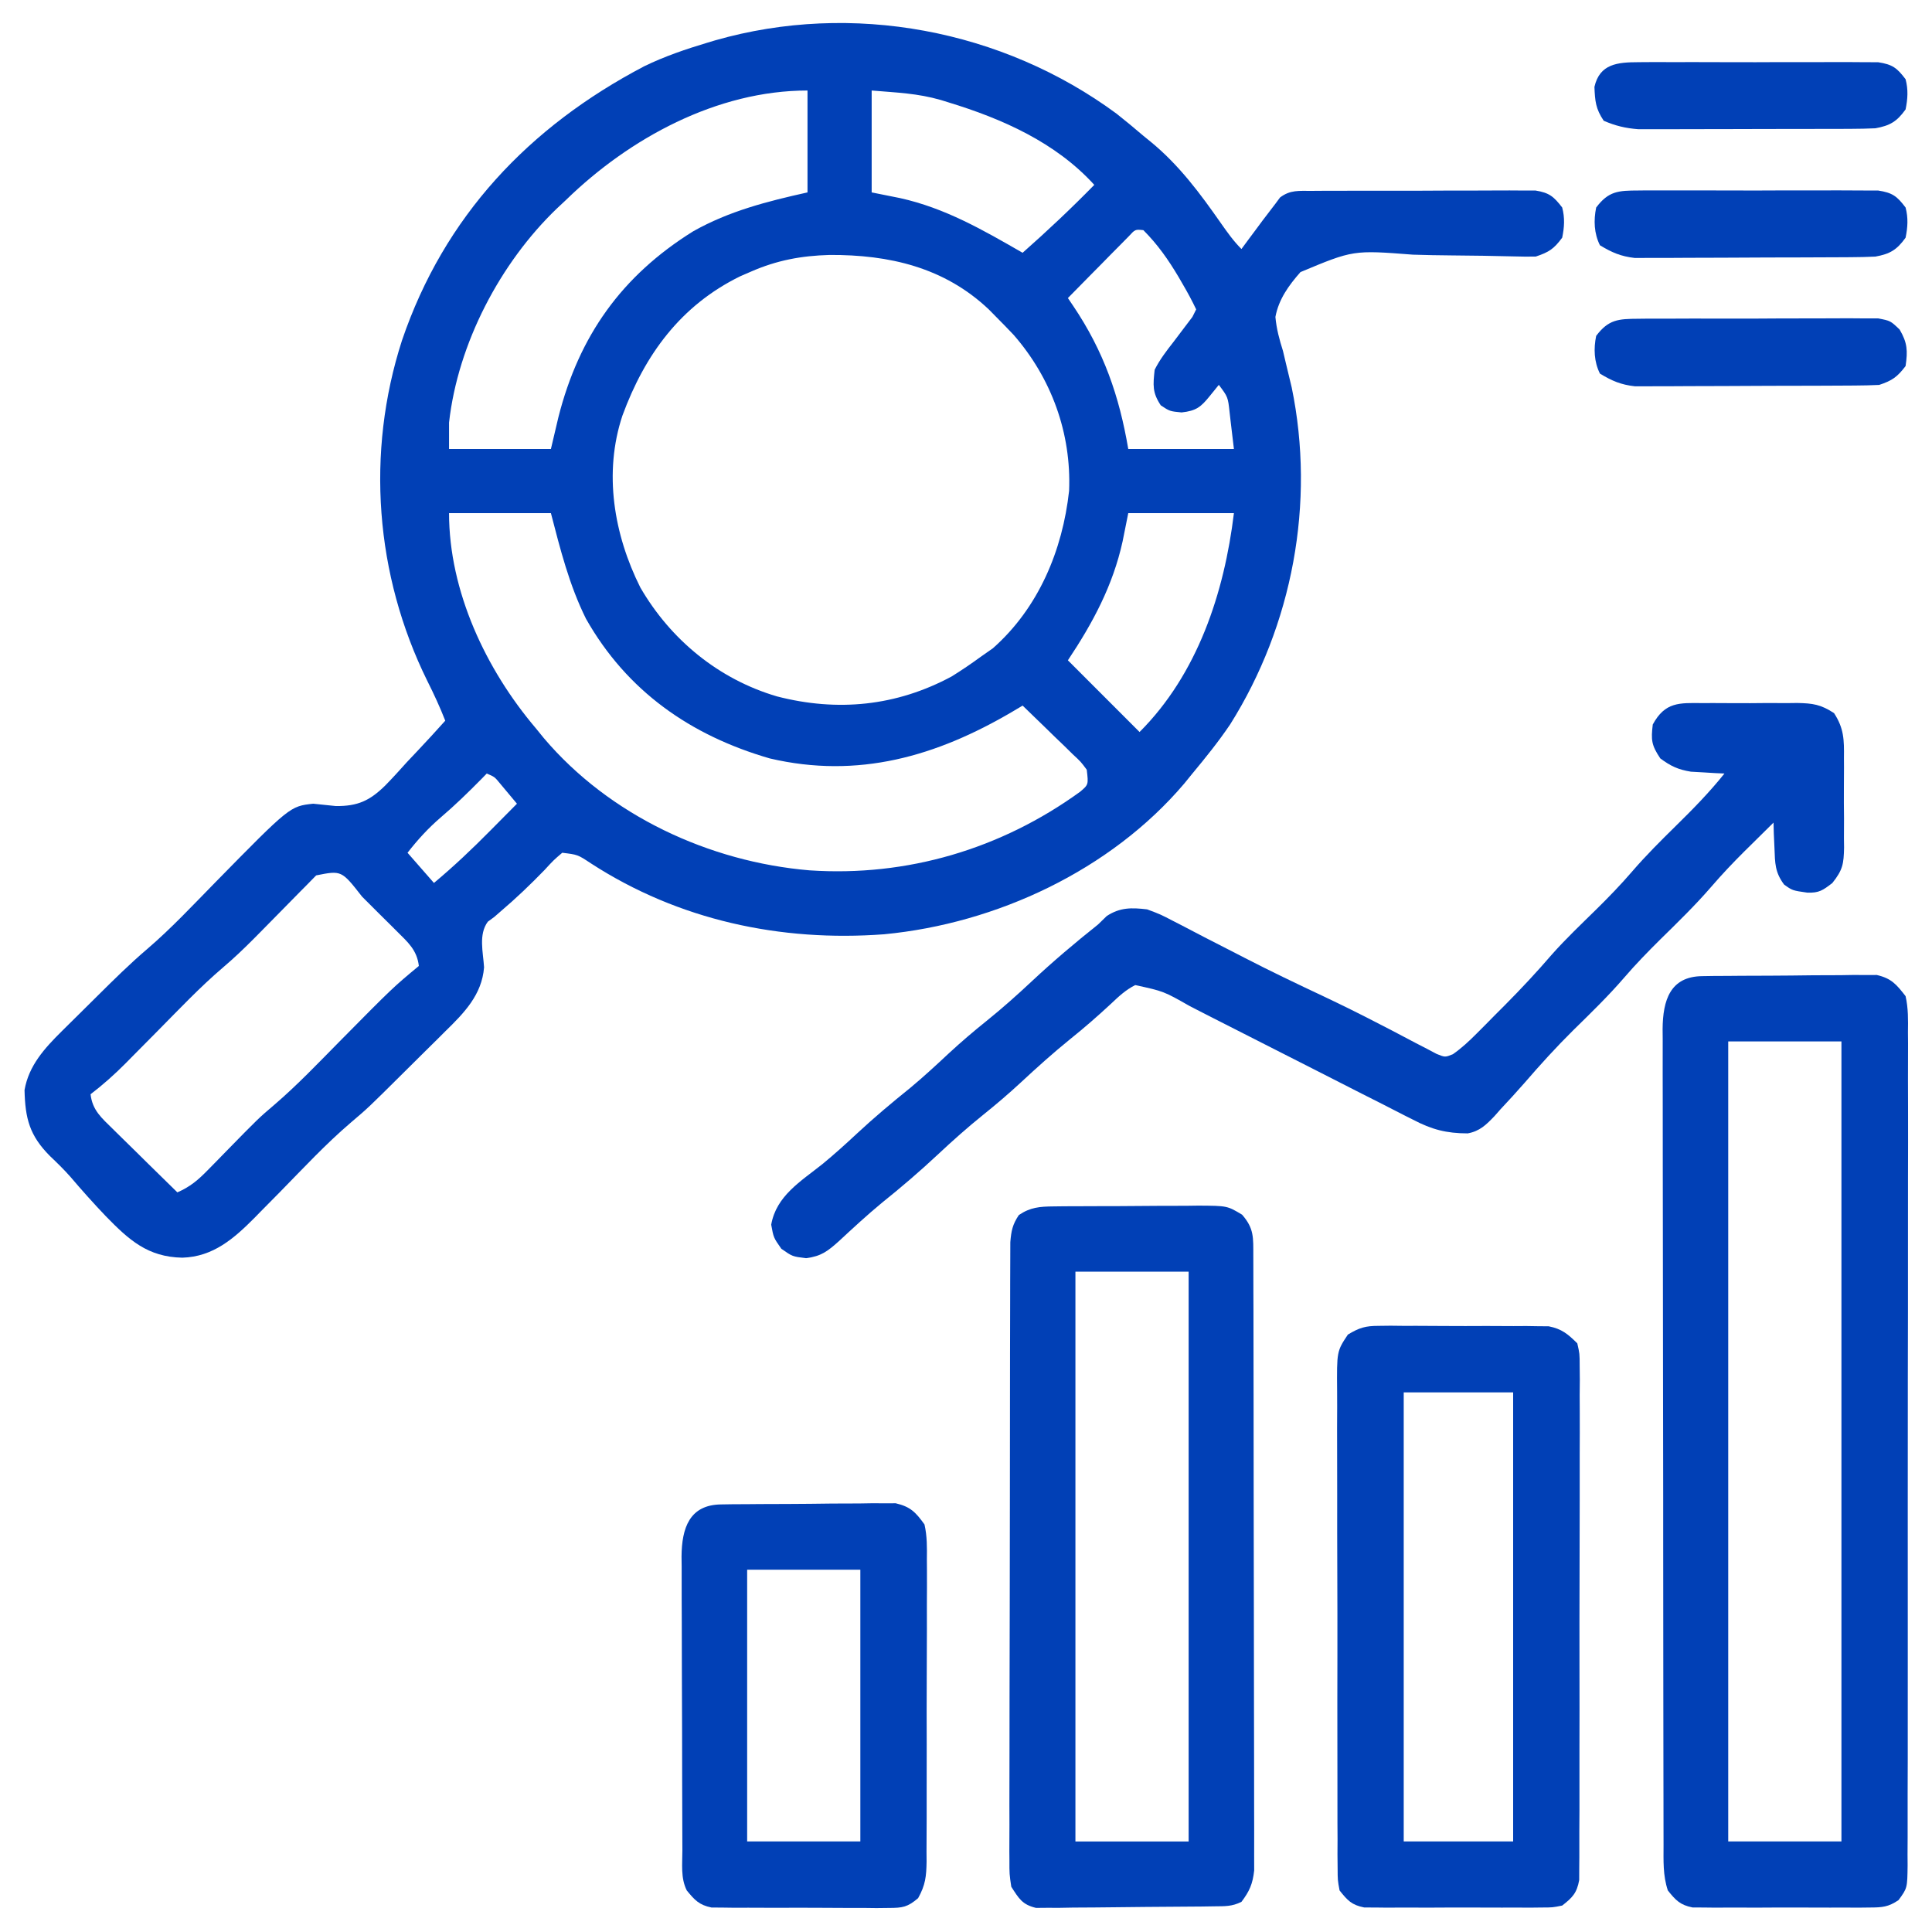 <svg width="80" height="80" viewBox="0 0 80 80" fill="none" xmlns="http://www.w3.org/2000/svg">
<path d="M46.234 4.707C46.611 5.005 46.979 5.311 47.344 5.623C47.492 5.743 47.492 5.743 47.643 5.866C48.824 6.833 49.698 8.014 50.566 9.257C50.83 9.633 51.08 9.985 51.406 10.311C51.55 10.116 51.55 10.116 51.697 9.917C51.825 9.746 51.952 9.574 52.08 9.403C52.143 9.317 52.206 9.232 52.271 9.144C52.449 8.906 52.63 8.671 52.812 8.436C52.876 8.35 52.939 8.265 53.004 8.177C53.428 7.856 53.789 7.906 54.314 7.904C54.418 7.903 54.523 7.902 54.63 7.901C54.974 7.898 55.319 7.899 55.663 7.899C55.903 7.899 56.142 7.898 56.382 7.897C56.884 7.896 57.386 7.896 57.888 7.897C58.532 7.899 59.175 7.896 59.818 7.892C60.313 7.889 60.808 7.889 61.303 7.89C61.54 7.89 61.777 7.889 62.014 7.887C62.346 7.884 62.677 7.886 63.009 7.889C63.198 7.889 63.387 7.889 63.581 7.889C64.155 7.982 64.337 8.138 64.687 8.592C64.801 9.02 64.777 9.409 64.687 9.842C64.343 10.306 64.143 10.44 63.594 10.623C63.308 10.63 63.022 10.627 62.736 10.618C61.857 10.596 60.978 10.582 60.099 10.576C59.568 10.571 59.038 10.563 58.507 10.545C56.032 10.354 56.032 10.354 53.849 11.267C53.363 11.819 52.949 12.39 52.812 13.123C52.856 13.615 52.976 14.06 53.125 14.53C53.167 14.707 53.209 14.885 53.252 15.067C53.33 15.393 53.408 15.719 53.487 16.044C54.473 20.817 53.522 25.886 50.937 29.998C50.456 30.709 49.923 31.371 49.375 32.03C49.264 32.166 49.154 32.302 49.04 32.443C45.99 36.036 41.264 38.242 36.612 38.686C32.319 39.008 28.096 38.103 24.465 35.748C23.921 35.388 23.921 35.388 23.281 35.311C22.919 35.621 22.919 35.621 22.549 36.024C21.965 36.626 21.372 37.194 20.733 37.737C20.646 37.813 20.558 37.889 20.469 37.967C20.335 38.065 20.335 38.065 20.199 38.166C19.808 38.697 20.006 39.425 20.044 40.055C19.955 41.194 19.217 41.944 18.435 42.708C18.345 42.798 18.255 42.887 18.163 42.98C17.974 43.168 17.784 43.355 17.594 43.542C17.306 43.825 17.021 44.109 16.735 44.394C15.248 45.871 15.248 45.871 14.524 46.486C13.485 47.373 12.55 48.383 11.593 49.358C11.328 49.628 11.062 49.897 10.795 50.166C10.716 50.247 10.637 50.328 10.555 50.412C9.688 51.285 8.83 52.04 7.549 52.078C6.116 52.05 5.343 51.347 4.376 50.355C3.871 49.825 3.384 49.281 2.91 48.723C2.644 48.422 2.361 48.147 2.07 47.87C1.223 47.021 1.042 46.313 1.016 45.136C1.191 44.123 1.846 43.406 2.556 42.703C2.635 42.624 2.715 42.545 2.797 42.464C2.964 42.298 3.131 42.132 3.299 41.968C3.553 41.719 3.805 41.469 4.056 41.218C4.719 40.56 5.382 39.905 6.093 39.299C7.085 38.45 7.981 37.489 8.895 36.557C12.008 33.384 12.008 33.384 12.969 33.28C13.282 33.312 13.595 33.344 13.908 33.377C14.818 33.385 15.312 33.153 15.95 32.528C16.258 32.214 16.552 31.889 16.846 31.561C17.001 31.395 17.158 31.229 17.315 31.064C17.695 30.662 18.068 30.254 18.437 29.842C18.216 29.276 17.965 28.735 17.692 28.191C15.532 23.813 15.144 18.748 16.645 14.097C18.393 8.957 21.904 5.246 26.677 2.743C27.525 2.331 28.395 2.036 29.297 1.766C29.402 1.734 29.508 1.703 29.617 1.67C35.283 0.049 41.511 1.225 46.234 4.707ZM36.094 3.748C36.094 5.141 36.094 6.533 36.094 7.967C36.48 8.045 36.867 8.122 37.266 8.202C39.13 8.613 40.704 9.523 42.344 10.467C43.368 9.562 44.356 8.632 45.312 7.655C43.715 5.898 41.502 4.918 39.267 4.237C39.115 4.189 39.115 4.189 38.959 4.141C37.98 3.861 37.158 3.837 36.094 3.748ZM23.437 8.28C23.315 8.394 23.193 8.508 23.067 8.626C20.713 10.881 18.959 14.23 18.594 17.498C18.594 17.859 18.594 18.22 18.594 18.592C19.986 18.592 21.378 18.592 22.812 18.592C22.916 18.154 23.019 17.716 23.125 17.264C23.979 13.907 25.739 11.425 28.701 9.579C30.191 8.738 31.773 8.337 33.437 7.967C33.437 6.575 33.437 5.183 33.437 3.748C29.686 3.748 26.061 5.723 23.437 8.28ZM46.737 9.788C46.621 9.906 46.505 10.024 46.385 10.145C46.26 10.272 46.134 10.399 46.004 10.529C45.872 10.664 45.741 10.798 45.605 10.936C45.473 11.07 45.34 11.204 45.203 11.342C44.874 11.675 44.546 12.008 44.219 12.342C44.293 12.452 44.367 12.561 44.444 12.674C45.703 14.546 46.345 16.393 46.719 18.592C48.162 18.592 49.606 18.592 51.094 18.592C51.048 18.212 51.003 17.832 50.957 17.44C50.943 17.32 50.93 17.201 50.916 17.078C50.846 16.438 50.846 16.438 50.469 15.936C50.346 16.087 50.224 16.239 50.097 16.395C49.725 16.855 49.534 17.012 48.926 17.078C48.437 17.03 48.437 17.03 48.066 16.785C47.711 16.253 47.744 15.945 47.812 15.311C48.023 14.892 48.295 14.536 48.584 14.168C48.729 13.977 48.873 13.786 49.018 13.594C49.136 13.439 49.254 13.283 49.375 13.123C49.426 13.02 49.478 12.917 49.531 12.811C49.358 12.449 49.177 12.111 48.974 11.766C48.917 11.668 48.86 11.569 48.801 11.467C48.377 10.753 47.934 10.12 47.344 9.53C47.005 9.495 47.005 9.495 46.737 9.788ZM31.094 11.248C30.876 11.342 30.876 11.342 30.655 11.438C28.19 12.644 26.701 14.681 25.773 17.21C24.986 19.579 25.419 22.136 26.514 24.325C27.769 26.492 29.764 28.129 32.175 28.837C34.677 29.482 37.115 29.243 39.403 28.012C39.823 27.752 40.225 27.477 40.625 27.186C40.867 27.017 40.867 27.017 41.113 26.844C43.005 25.172 43.999 22.786 44.269 20.322C44.366 17.932 43.534 15.655 41.972 13.866C41.735 13.615 41.494 13.368 41.25 13.123C41.15 13.022 41.05 12.92 40.948 12.816C39.102 11.066 36.812 10.544 34.351 10.557C33.184 10.589 32.169 10.777 31.094 11.248ZM18.594 21.248C18.594 24.481 20.119 27.721 22.187 30.155C22.296 30.289 22.405 30.423 22.517 30.561C25.233 33.767 29.369 35.689 33.519 36.039C37.56 36.311 41.448 35.158 44.728 32.783C45.072 32.489 45.072 32.489 45 31.873C44.756 31.543 44.756 31.543 44.419 31.231C44.239 31.055 44.239 31.055 44.056 30.874C43.866 30.692 43.866 30.692 43.672 30.506C43.545 30.382 43.418 30.259 43.288 30.131C42.974 29.825 42.66 29.52 42.344 29.217C42.139 29.339 42.139 29.339 41.931 29.463C38.777 31.32 35.533 32.261 31.875 31.405C28.596 30.456 25.961 28.618 24.264 25.621C23.57 24.221 23.203 22.755 22.812 21.248C21.42 21.248 20.028 21.248 18.594 21.248ZM46.719 21.248C46.641 21.635 46.564 22.022 46.484 22.42C46.081 24.25 45.252 25.792 44.219 27.342C45.688 28.812 45.688 28.812 47.187 30.311C49.589 27.909 50.693 24.553 51.094 21.248C49.65 21.248 48.206 21.248 46.719 21.248ZM20.156 32.03C20.08 32.107 20.005 32.185 19.927 32.265C19.385 32.814 18.839 33.346 18.252 33.846C17.728 34.296 17.299 34.767 16.875 35.311C17.236 35.723 17.597 36.136 17.969 36.561C18.789 35.876 19.552 35.153 20.303 34.393C20.41 34.285 20.516 34.178 20.626 34.067C20.887 33.805 21.147 33.542 21.406 33.28C21.257 33.1 21.107 32.921 20.957 32.743C20.873 32.643 20.79 32.543 20.704 32.44C20.481 32.169 20.481 32.169 20.156 32.03ZM13.092 36.248C12.951 36.392 12.81 36.536 12.665 36.684C12.588 36.761 12.512 36.838 12.433 36.917C12.188 37.166 11.943 37.415 11.699 37.664C11.38 37.989 11.061 38.313 10.741 38.637C10.662 38.716 10.584 38.796 10.503 38.877C10.092 39.29 9.675 39.687 9.231 40.064C8.277 40.878 7.414 41.793 6.533 42.684C6.173 43.048 5.813 43.411 5.452 43.775C5.371 43.857 5.29 43.939 5.207 44.024C4.745 44.489 4.27 44.912 3.75 45.311C3.827 45.978 4.208 46.291 4.673 46.749C4.749 46.824 4.825 46.9 4.904 46.977C5.146 47.217 5.39 47.456 5.635 47.694C5.8 47.856 5.965 48.019 6.129 48.182C6.533 48.58 6.938 48.977 7.344 49.373C7.867 49.147 8.204 48.861 8.601 48.454C8.72 48.333 8.839 48.212 8.962 48.087C9.086 47.961 9.209 47.834 9.336 47.703C10.709 46.3 10.709 46.3 11.37 45.738C12.32 44.922 13.183 44.013 14.062 43.123C16.265 40.894 16.265 40.894 17.344 39.998C17.265 39.335 16.892 39.019 16.431 38.56C16.356 38.485 16.28 38.41 16.203 38.332C16.044 38.173 15.884 38.015 15.724 37.858C15.478 37.616 15.235 37.372 14.992 37.127C14.142 36.039 14.142 36.039 13.092 36.248Z" fill="#0140B6"/>
<path d="M70.485 40.42C70.735 40.416 70.735 40.416 70.989 40.412C71.17 40.411 71.35 40.41 71.536 40.41C71.721 40.408 71.906 40.407 72.097 40.405C72.489 40.403 72.881 40.402 73.273 40.401C73.873 40.399 74.472 40.392 75.072 40.384C75.453 40.382 75.833 40.381 76.214 40.38C76.483 40.376 76.483 40.376 76.758 40.371C77.01 40.373 77.01 40.373 77.267 40.374C77.414 40.373 77.561 40.372 77.713 40.372C78.319 40.513 78.526 40.758 78.906 41.249C79.02 41.747 79.011 42.235 79.004 42.745C79.005 42.896 79.007 43.047 79.008 43.203C79.01 43.711 79.008 44.219 79.005 44.727C79.006 45.091 79.007 45.455 79.008 45.819C79.011 46.808 79.009 47.796 79.006 48.785C79.004 49.714 79.005 50.643 79.005 51.572C79.007 53.413 79.004 55.254 78.999 57.095C78.995 58.881 78.994 60.668 78.996 62.454C78.999 64.4 78.999 66.345 78.997 68.29C78.995 69.32 78.995 70.35 78.996 71.38C78.997 72.348 78.996 73.316 78.991 74.284C78.99 74.639 78.99 74.995 78.991 75.351C78.993 75.835 78.99 76.32 78.987 76.804C78.988 76.946 78.989 77.088 78.99 77.234C78.978 78.182 78.978 78.182 78.614 78.68C78.193 78.965 77.938 78.984 77.431 78.986C77.261 78.988 77.091 78.99 76.916 78.992C76.642 78.99 76.642 78.99 76.362 78.988C76.08 78.989 76.08 78.989 75.791 78.99C75.393 78.99 74.995 78.989 74.597 78.987C73.987 78.983 73.377 78.987 72.767 78.991C72.38 78.99 71.993 78.989 71.606 78.988C71.332 78.99 71.332 78.99 71.052 78.992C70.882 78.99 70.713 78.988 70.537 78.986C70.388 78.986 70.239 78.985 70.085 78.984C69.57 78.882 69.386 78.685 69.062 78.28C68.852 77.65 68.884 77.042 68.884 76.384C68.884 76.236 68.883 76.088 68.883 75.936C68.882 75.438 68.881 74.941 68.881 74.443C68.88 74.087 68.879 73.731 68.879 73.375C68.877 72.407 68.876 71.438 68.875 70.47C68.874 69.865 68.874 69.26 68.873 68.656C68.871 66.982 68.87 65.308 68.869 63.634C68.869 63.527 68.869 63.42 68.869 63.309C68.869 63.202 68.869 63.095 68.869 62.984C68.869 62.767 68.869 62.549 68.869 62.331C68.869 62.223 68.869 62.115 68.869 62.004C68.868 60.255 68.865 58.505 68.862 56.756C68.858 54.96 68.856 53.164 68.856 51.368C68.856 50.36 68.855 49.351 68.852 48.343C68.849 47.395 68.849 46.447 68.85 45.498C68.85 45.15 68.85 44.801 68.848 44.453C68.846 43.978 68.847 43.503 68.849 43.028C68.847 42.821 68.847 42.821 68.845 42.609C68.855 41.422 69.155 40.435 70.485 40.42ZM71.562 43.124C71.562 54.055 71.562 64.986 71.562 76.249C73.109 76.249 74.656 76.249 76.25 76.249C76.25 65.318 76.25 54.386 76.25 43.124C74.703 43.124 73.156 43.124 71.562 43.124Z" fill="#0140B6"/>
<path d="M43.617 49.955C43.777 49.953 43.937 49.951 44.102 49.949C44.36 49.949 44.36 49.949 44.623 49.948C44.89 49.947 44.89 49.947 45.162 49.945C45.537 49.944 45.913 49.943 46.288 49.943C46.863 49.942 47.437 49.936 48.011 49.931C48.376 49.93 48.741 49.929 49.106 49.929C49.278 49.926 49.449 49.924 49.626 49.922C50.818 49.929 50.818 49.929 51.433 50.298C51.932 50.87 51.895 51.245 51.897 51.997C51.897 52.107 51.898 52.217 51.898 52.33C51.9 52.701 51.9 53.072 51.9 53.443C51.901 53.708 51.902 53.973 51.903 54.238C51.905 54.959 51.906 55.681 51.906 56.403C51.907 56.853 51.907 57.304 51.908 57.754C51.91 59.163 51.912 60.572 51.912 61.981C51.913 63.609 51.916 65.237 51.92 66.864C51.924 68.122 51.925 69.379 51.925 70.636C51.926 71.388 51.927 72.139 51.929 72.89C51.932 73.597 51.932 74.304 51.931 75.011C51.931 75.27 51.931 75.529 51.933 75.789C51.935 76.143 51.934 76.497 51.932 76.851C51.933 77.149 51.933 77.149 51.933 77.452C51.87 78.011 51.743 78.305 51.406 78.751C51.009 78.949 50.724 78.931 50.279 78.937C50.109 78.94 49.939 78.942 49.764 78.945C48.987 78.952 48.21 78.958 47.433 78.962C47.023 78.964 46.612 78.969 46.202 78.975C45.611 78.983 45.021 78.986 44.43 78.989C44.246 78.992 44.062 78.996 43.873 78.999C43.702 78.999 43.531 78.999 43.355 78.998C43.205 78.999 43.054 79.001 42.899 79.002C42.328 78.866 42.189 78.614 41.875 78.126C41.797 77.607 41.797 77.607 41.798 77.004C41.797 76.893 41.796 76.781 41.795 76.667C41.794 76.295 41.796 75.923 41.799 75.551C41.799 75.284 41.798 75.017 41.797 74.75C41.796 74.026 41.798 73.302 41.801 72.577C41.804 71.819 41.804 71.061 41.803 70.303C41.804 69.031 41.806 67.758 41.811 66.485C41.816 65.013 41.817 63.542 41.817 62.07C41.817 60.654 41.819 59.239 41.821 57.823C41.822 57.221 41.823 56.618 41.823 56.015C41.823 55.306 41.825 54.597 41.828 53.887C41.829 53.627 41.83 53.366 41.829 53.106C41.829 52.751 41.831 52.395 41.833 52.04C41.834 51.841 41.834 51.642 41.835 51.438C41.873 50.965 41.927 50.703 42.188 50.313C42.658 49.992 43.055 49.96 43.617 49.955ZM44.531 52.657C44.531 60.443 44.531 68.229 44.531 76.251C46.078 76.251 47.625 76.251 49.219 76.251C49.219 68.465 49.219 60.679 49.219 52.657C47.672 52.657 46.125 52.657 44.531 52.657Z" fill="#0140B6"/>
<path d="M70.497 29.114C70.707 29.113 70.707 29.113 70.92 29.112C71.215 29.111 71.509 29.113 71.804 29.116C72.254 29.12 72.703 29.116 73.153 29.111C73.44 29.112 73.727 29.113 74.013 29.114C74.147 29.113 74.281 29.111 74.419 29.109C75.065 29.122 75.393 29.168 75.944 29.529C76.357 30.163 76.363 30.639 76.354 31.381C76.355 31.513 76.355 31.646 76.356 31.782C76.357 32.061 76.355 32.34 76.352 32.619C76.348 33.045 76.352 33.47 76.357 33.896C76.356 34.168 76.355 34.44 76.354 34.711C76.355 34.838 76.357 34.965 76.359 35.095C76.345 35.768 76.308 36.02 75.873 36.564C75.476 36.869 75.323 36.979 74.834 36.962C74.219 36.874 74.219 36.874 73.875 36.627C73.496 36.118 73.5 35.745 73.477 35.116C73.468 34.919 73.459 34.722 73.45 34.518C73.446 34.368 73.442 34.217 73.438 34.062C73.121 34.374 72.806 34.686 72.49 34.999C72.403 35.086 72.315 35.172 72.224 35.261C71.754 35.729 71.303 36.205 70.87 36.708C70.201 37.482 69.473 38.19 68.744 38.905C68.232 39.412 67.736 39.922 67.266 40.468C66.602 41.239 65.876 41.943 65.15 42.655C64.44 43.357 63.777 44.087 63.125 44.843C62.8 45.214 62.467 45.577 62.129 45.937C62.049 46.028 61.969 46.119 61.886 46.213C61.544 46.571 61.273 46.842 60.774 46.931C59.899 46.931 59.283 46.771 58.513 46.365C58.404 46.311 58.296 46.257 58.185 46.201C57.831 46.023 57.479 45.842 57.128 45.66C56.88 45.535 56.633 45.41 56.385 45.285C55.735 44.957 55.087 44.626 54.44 44.294C53.654 43.892 52.866 43.493 52.078 43.094C51.465 42.784 50.852 42.473 50.241 42.16C50.128 42.102 50.015 42.045 49.898 41.985C49.689 41.879 49.48 41.772 49.272 41.664C48.188 41.047 48.188 41.047 47.007 40.79C46.61 40.992 46.329 41.255 46.006 41.562C45.457 42.071 44.901 42.558 44.316 43.026C43.605 43.602 42.932 44.207 42.262 44.83C41.761 45.294 41.246 45.733 40.713 46.161C40.059 46.687 39.44 47.239 38.828 47.812C38.082 48.51 37.315 49.166 36.517 49.806C35.903 50.313 35.32 50.853 34.736 51.395C34.271 51.811 34.005 52.018 33.379 52.099C32.812 52.03 32.812 52.03 32.353 51.708C32.031 51.249 32.031 51.249 31.934 50.712C32.144 49.515 33.157 48.92 34.058 48.2C34.545 47.8 35.008 47.382 35.469 46.952C36.185 46.285 36.927 45.662 37.69 45.048C38.246 44.586 38.772 44.098 39.3 43.606C39.802 43.142 40.317 42.702 40.85 42.275C41.504 41.749 42.122 41.197 42.734 40.624C43.615 39.8 44.525 39.031 45.469 38.28C45.648 38.106 45.648 38.106 45.83 37.929C46.384 37.568 46.862 37.58 47.5 37.655C48.044 37.858 48.044 37.858 48.59 38.142C48.689 38.193 48.788 38.243 48.891 38.296C49.213 38.461 49.533 38.63 49.853 38.798C50.191 38.972 50.53 39.145 50.868 39.318C51.094 39.434 51.319 39.55 51.545 39.666C52.618 40.22 53.706 40.739 54.799 41.253C55.583 41.624 56.357 42.007 57.126 42.407C57.298 42.496 57.469 42.584 57.646 42.675C57.978 42.847 58.309 43.021 58.639 43.198C58.787 43.274 58.936 43.351 59.089 43.43C59.22 43.499 59.351 43.569 59.486 43.64C59.837 43.783 59.837 43.783 60.161 43.653C60.526 43.397 60.827 43.116 61.141 42.801C61.268 42.673 61.395 42.546 61.526 42.415C61.657 42.282 61.788 42.148 61.924 42.011C62.053 41.881 62.183 41.752 62.317 41.618C62.991 40.938 63.639 40.246 64.263 39.52C64.843 38.867 65.477 38.267 66.1 37.655C66.612 37.15 67.107 36.64 67.577 36.094C68.15 35.428 68.767 34.814 69.394 34.198C70.104 33.502 70.784 32.807 71.406 32.03C71.28 32.025 71.154 32.019 71.024 32.013C70.773 31.997 70.773 31.997 70.518 31.982C70.353 31.973 70.188 31.963 70.018 31.954C69.486 31.867 69.182 31.724 68.75 31.405C68.384 30.857 68.36 30.645 68.438 29.999C68.948 29.064 69.528 29.103 70.497 29.114Z" fill="#0140B6"/>
<path d="M57.086 54.901C57.25 54.898 57.413 54.897 57.581 54.895C57.756 54.897 57.93 54.899 58.11 54.901C58.382 54.9 58.382 54.9 58.658 54.9C59.04 54.9 59.422 54.902 59.804 54.906C60.389 54.911 60.972 54.909 61.557 54.906C61.928 54.907 62.3 54.909 62.671 54.911C62.846 54.91 63.02 54.909 63.2 54.908C63.445 54.912 63.445 54.912 63.695 54.916C63.909 54.917 63.909 54.917 64.128 54.919C64.671 55.027 64.919 55.237 65.312 55.624C65.41 56.053 65.41 56.053 65.411 56.555C65.413 56.746 65.415 56.936 65.417 57.133C65.415 57.343 65.413 57.554 65.411 57.765C65.412 57.987 65.413 58.209 65.414 58.432C65.417 59.035 65.415 59.638 65.412 60.242C65.41 60.873 65.411 61.505 65.412 62.136C65.412 63.196 65.41 64.256 65.406 65.317C65.401 66.543 65.401 67.768 65.403 68.994C65.406 70.174 65.405 71.353 65.402 72.532C65.401 73.034 65.401 73.536 65.402 74.037C65.404 74.629 65.402 75.219 65.397 75.81C65.396 76.027 65.396 76.244 65.397 76.461C65.399 76.757 65.396 77.053 65.393 77.349C65.392 77.515 65.392 77.681 65.391 77.851C65.293 78.388 65.113 78.573 64.687 78.905C64.29 78.985 64.29 78.985 63.837 78.986C63.667 78.988 63.498 78.99 63.322 78.992C63.048 78.99 63.048 78.99 62.769 78.988C62.486 78.989 62.486 78.989 62.198 78.99C61.799 78.991 61.401 78.989 61.003 78.987C60.393 78.984 59.783 78.987 59.173 78.991C58.786 78.99 58.399 78.99 58.013 78.988C57.738 78.99 57.738 78.99 57.459 78.992C57.289 78.99 57.119 78.988 56.944 78.986C56.794 78.986 56.645 78.985 56.491 78.985C55.965 78.88 55.802 78.696 55.469 78.28C55.39 77.854 55.39 77.854 55.388 77.356C55.386 77.167 55.384 76.978 55.382 76.783C55.383 76.574 55.384 76.365 55.385 76.156C55.384 75.936 55.383 75.715 55.381 75.495C55.378 74.896 55.378 74.298 55.38 73.699C55.38 73.2 55.379 72.7 55.378 72.2C55.375 71.021 55.376 69.842 55.379 68.663C55.381 67.447 55.379 66.231 55.374 65.015C55.37 63.97 55.368 62.926 55.37 61.882C55.37 61.258 55.37 60.634 55.367 60.011C55.364 59.424 55.365 58.838 55.369 58.251C55.37 58.036 55.369 57.821 55.367 57.606C55.353 55.954 55.353 55.954 55.813 55.262C56.287 54.977 56.537 54.901 57.086 54.901ZM58.125 57.655C58.125 63.791 58.125 69.927 58.125 76.249C59.62 76.249 61.115 76.249 62.656 76.249C62.656 70.113 62.656 63.977 62.656 57.655C61.161 57.655 59.666 57.655 58.125 57.655Z" fill="#0140B6"/>
<path d="M29.86 62.295C30.11 62.291 30.11 62.291 30.364 62.287C30.545 62.286 30.725 62.285 30.911 62.285C31.096 62.283 31.281 62.282 31.472 62.28C31.864 62.278 32.256 62.277 32.648 62.276C33.248 62.274 33.847 62.267 34.447 62.259C34.828 62.257 35.208 62.256 35.589 62.255C35.858 62.251 35.858 62.251 36.133 62.246C36.385 62.248 36.385 62.248 36.642 62.249C36.789 62.248 36.936 62.247 37.088 62.247C37.699 62.389 37.916 62.617 38.281 63.124C38.392 63.609 38.386 64.081 38.38 64.577C38.381 64.722 38.382 64.867 38.383 65.017C38.386 65.496 38.383 65.975 38.38 66.454C38.38 66.787 38.38 67.121 38.381 67.454C38.381 68.152 38.379 68.85 38.374 69.549C38.369 70.443 38.37 71.338 38.373 72.233C38.375 72.921 38.373 73.609 38.371 74.297C38.37 74.627 38.37 74.957 38.371 75.287C38.372 75.748 38.369 76.209 38.365 76.671C38.366 76.807 38.367 76.943 38.368 77.083C38.358 77.699 38.321 78.052 38.017 78.599C37.578 78.971 37.376 79.003 36.806 79.004C36.551 79.007 36.551 79.007 36.291 79.01C36.108 79.008 35.926 79.005 35.737 79.003C35.549 79.004 35.361 79.004 35.166 79.004C34.768 79.004 34.37 79.002 33.972 78.998C33.362 78.993 32.752 78.995 32.142 78.998C31.755 78.997 31.368 78.996 30.981 78.994C30.799 78.994 30.616 78.995 30.427 78.996C30.258 78.993 30.088 78.991 29.912 78.989C29.688 78.987 29.688 78.987 29.46 78.986C28.949 78.882 28.764 78.677 28.438 78.28C28.178 77.761 28.257 77.181 28.256 76.611C28.255 76.47 28.255 76.33 28.254 76.185C28.251 75.719 28.25 75.252 28.25 74.786C28.249 74.462 28.248 74.139 28.247 73.815C28.245 73.136 28.244 72.457 28.244 71.778C28.243 70.908 28.239 70.038 28.235 69.168C28.232 68.5 28.231 67.831 28.231 67.163C28.23 66.842 28.229 66.521 28.227 66.201C28.224 65.752 28.224 65.303 28.226 64.854C28.224 64.722 28.223 64.589 28.221 64.452C28.23 63.274 28.549 62.31 29.86 62.295ZM30.938 64.999C30.938 68.711 30.938 72.424 30.938 76.249C32.484 76.249 34.031 76.249 35.625 76.249C35.625 72.536 35.625 68.824 35.625 64.999C34.078 64.999 32.531 64.999 30.938 64.999Z" fill="#0140B6"/>
<path d="M67.841 13.199C67.953 13.198 68.065 13.197 68.18 13.195C68.549 13.192 68.918 13.193 69.287 13.194C69.544 13.193 69.801 13.192 70.058 13.191C70.596 13.19 71.133 13.19 71.671 13.193C72.361 13.195 73.05 13.191 73.74 13.186C74.27 13.183 74.8 13.183 75.33 13.184C75.585 13.184 75.839 13.183 76.093 13.181C76.448 13.178 76.803 13.18 77.159 13.184C77.462 13.184 77.462 13.184 77.771 13.184C78.281 13.283 78.281 13.283 78.659 13.645C78.983 14.195 78.998 14.529 78.906 15.158C78.559 15.612 78.356 15.758 77.812 15.939C77.475 15.955 77.137 15.962 76.799 15.964C76.697 15.965 76.594 15.966 76.489 15.966C76.151 15.969 75.813 15.97 75.475 15.971C75.24 15.972 75.005 15.972 74.769 15.973C74.276 15.975 73.782 15.976 73.289 15.976C72.658 15.977 72.027 15.981 71.396 15.985C70.91 15.988 70.424 15.989 69.938 15.989C69.705 15.99 69.472 15.991 69.24 15.993C68.914 15.996 68.588 15.996 68.262 15.995C68.076 15.995 67.891 15.996 67.7 15.996C67.122 15.932 66.745 15.771 66.25 15.47C66.005 14.981 65.985 14.437 66.094 13.908C66.606 13.227 67.013 13.203 67.841 13.199Z" fill="#0140B6"/>
<path d="M67.841 7.888C67.953 7.887 68.065 7.885 68.18 7.884C68.549 7.882 68.918 7.883 69.287 7.885C69.544 7.885 69.801 7.884 70.058 7.884C70.596 7.883 71.133 7.884 71.671 7.887C72.361 7.891 73.05 7.889 73.74 7.885C74.27 7.883 74.8 7.883 75.33 7.885C75.585 7.885 75.839 7.885 76.093 7.883C76.448 7.882 76.803 7.884 77.159 7.888C77.361 7.888 77.563 7.889 77.771 7.889C78.364 7.981 78.549 8.121 78.906 8.593C79.02 9.022 78.995 9.41 78.906 9.843C78.542 10.35 78.256 10.516 77.656 10.625C77.317 10.641 76.978 10.648 76.639 10.65C76.488 10.651 76.488 10.651 76.334 10.652C76.002 10.655 75.67 10.656 75.338 10.656C75.106 10.657 74.875 10.658 74.643 10.659C74.158 10.661 73.673 10.662 73.188 10.662C72.567 10.663 71.947 10.667 71.327 10.671C70.849 10.674 70.37 10.675 69.892 10.675C69.663 10.676 69.435 10.677 69.206 10.679C68.886 10.682 68.565 10.681 68.245 10.68C67.972 10.681 67.972 10.681 67.693 10.682C67.119 10.617 66.742 10.455 66.25 10.156C66.005 9.667 65.985 9.123 66.094 8.593C66.606 7.912 67.012 7.89 67.841 7.888Z" fill="#0140B6"/>
<path d="M67.841 2.575C67.953 2.574 68.065 2.573 68.18 2.572C68.549 2.569 68.918 2.571 69.287 2.573C69.544 2.573 69.801 2.572 70.058 2.571C70.596 2.57 71.134 2.572 71.672 2.575C72.361 2.578 73.05 2.576 73.74 2.572C74.27 2.57 74.8 2.571 75.33 2.572C75.585 2.573 75.839 2.572 76.093 2.571C76.448 2.569 76.803 2.572 77.159 2.575C77.361 2.576 77.563 2.576 77.771 2.577C78.364 2.669 78.549 2.809 78.906 3.281C79.02 3.709 78.995 4.098 78.906 4.531C78.543 5.038 78.256 5.203 77.656 5.312C77.322 5.327 76.988 5.334 76.653 5.335C76.348 5.336 76.348 5.336 76.037 5.338C75.816 5.338 75.594 5.338 75.372 5.338C75.144 5.339 74.916 5.34 74.688 5.34C74.21 5.341 73.733 5.341 73.255 5.341C72.644 5.341 72.033 5.343 71.422 5.346C70.951 5.348 70.48 5.348 70.009 5.348C69.784 5.348 69.559 5.349 69.334 5.35C69.018 5.352 68.703 5.351 68.387 5.35C68.208 5.35 68.028 5.351 67.844 5.351C67.311 5.31 66.897 5.212 66.406 5C66.071 4.497 66.047 4.191 66.022 3.599C66.239 2.639 66.985 2.577 67.841 2.575Z" fill="#0140B6"/>
</svg>
